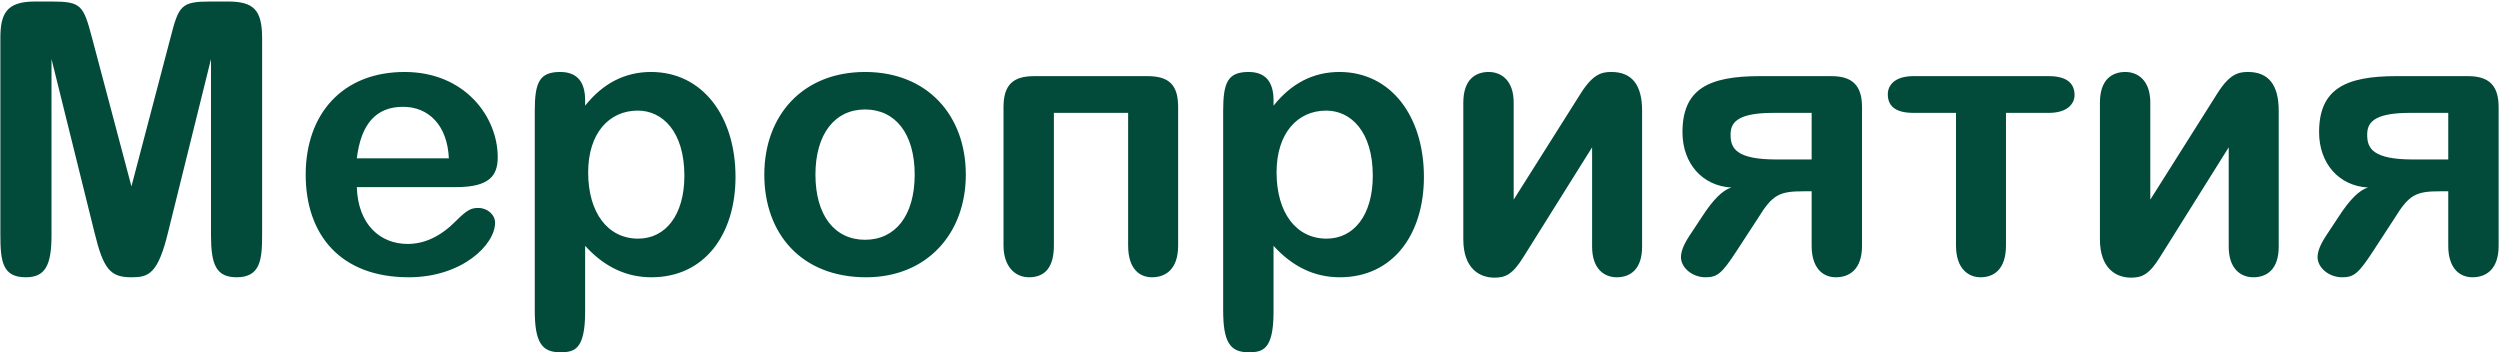 <?xml version="1.0" encoding="UTF-8"?> <svg xmlns="http://www.w3.org/2000/svg" width="660" height="93" viewBox="0 0 660 93" fill="none"><path d="M24.9 61.2L13.6 15.6V62C13.6 70 12 73.2 6.8 73.2C0.7 73.2 0.1 69.1 0.1 62V10.1C0.1 3.7 1.6 0.4 9.2 0.4H13.6C21.5 0.4 22 1.4 24.3 10L34.7 49.2L45 10C47.2 1.4 47.8 0.4 55.7 0.4H60.1C66.9 0.4 69.2 2.5 69.2 10.1V62C69.2 68.4 68.8 73.2 62.5 73.2C57 73.2 55.7 69.8 55.7 62V15.6L44.4 61.2C41.7 72.4 39.2 73.2 34.7 73.2C29.1 73.2 27.3 71.1 24.9 61.2ZM120.401 49.4H94.201C94.501 59.3 100.401 64.4 107.601 64.4C112.101 64.4 116.301 62.4 120.201 58.5C123.401 55.3 124.401 54.9 126.301 54.9C128.701 54.9 130.701 56.7 130.701 58.8C130.701 64.6 122.001 73.2 107.901 73.2C89.801 73.2 80.701 61.9 80.701 46.1C80.701 30.1 90.401 19 106.801 19C122.701 19 131.401 30.8 131.401 41.5C131.401 46.3 129.301 49.4 120.401 49.4ZM94.201 41.8H118.501C118.101 33 113.101 28.2 106.401 28.2C99.301 28.2 95.301 32.7 94.201 41.8ZM154.476 26.5V27.9C159.176 22 164.976 19 171.876 19C185.476 19 194.176 30.7 194.176 46.7C194.176 61.8 186.076 73.2 171.976 73.2C165.276 73.2 159.476 70.4 154.476 64.9V82.3C154.476 92.4 151.576 93 147.876 93C142.976 93 141.176 90.3 141.176 81.9V29.3C141.176 21.8 142.376 19 147.876 19C152.276 19 154.476 21.5 154.476 26.5ZM180.676 46.4C180.676 34.7 174.876 29.2 168.376 29.2C160.776 29.2 155.276 35.2 155.276 45.5C155.276 56.2 160.476 63 168.476 63C175.676 63 180.676 56.8 180.676 46.4ZM228.376 19C244.876 19 254.976 30.5 254.976 46.1C254.976 61.8 244.576 73.2 228.676 73.2C211.476 73.2 201.776 61.6 201.776 46.1C201.776 30.5 211.876 19 228.376 19ZM228.376 63.3C236.376 63.3 241.476 56.9 241.476 46.1C241.476 35.3 236.376 28.9 228.376 28.9C220.376 28.9 215.276 35.4 215.276 46.1C215.276 56.9 220.376 63.3 228.376 63.3ZM297.827 64.8V29.8H278.227V64.8C278.227 70.4 276.027 73.2 271.627 73.2C268.027 73.2 264.927 70.4 264.927 64.8V28.3C264.927 22.4 267.427 20.1 273.027 20.1H302.927C308.827 20.1 311.027 22.6 311.027 28.3V64.8C311.027 71.2 307.627 73.2 304.127 73.2C300.927 73.2 297.827 71.1 297.827 64.8ZM336.214 26.5V27.9C340.914 22 346.714 19 353.614 19C367.214 19 375.914 30.7 375.914 46.7C375.914 61.8 367.814 73.2 353.714 73.2C347.014 73.2 341.214 70.4 336.214 64.9V82.3C336.214 92.4 333.314 93 329.614 93C324.714 93 322.914 90.3 322.914 81.9V29.3C322.914 21.8 324.114 19 329.614 19C334.014 19 336.214 21.5 336.214 26.5ZM362.414 46.4C362.414 34.7 356.614 29.2 350.114 29.2C342.514 29.2 337.014 35.2 337.014 45.5C337.014 56.2 342.214 63 350.214 63C357.414 63 362.414 56.8 362.414 46.4ZM399.614 27.1V52.7L417.414 24.5C420.614 19.5 422.914 19 425.414 19C430.814 19 433.514 22.4 433.514 29.2V65.1C433.514 71.2 430.314 73.2 426.814 73.2C423.614 73.2 420.314 71.1 420.314 65.1V38.9L402.214 67.8C399.314 72.5 397.414 73.3 394.514 73.3C390.514 73.3 386.314 70.8 386.314 63.2V27.1C386.314 21 389.514 19 393.014 19C396.314 19 399.614 21.2 399.614 27.1ZM457.073 49.5C449.473 49.1 444.173 43.2 444.173 34.9C444.173 23.5 451.073 20.1 464.573 20.1H483.473C489.173 20.1 491.573 22.7 491.573 28.3V64.9C491.573 71.2 488.173 73.2 484.673 73.2C481.073 73.2 478.273 70.6 478.273 64.9V50.5H476.173C469.873 50.5 467.973 51.3 464.173 57.5L458.373 66.4C454.573 72.2 453.373 73.2 450.273 73.2C446.673 73.2 443.773 70.6 443.773 67.9C443.773 66.4 444.473 64.6 445.973 62.3L449.473 57C452.273 52.7 454.773 50.2 457.073 49.5ZM478.273 42.1V29.8H468.073C457.973 29.8 456.873 32.8 456.873 35.6C456.873 39.1 458.273 42.1 468.973 42.1H478.273ZM540.88 29.8H529.58V64.8C529.58 71.1 526.38 73.2 522.88 73.2C519.78 73.2 516.38 71.1 516.38 64.8V29.8H505.18C500.68 29.8 498.38 28.2 498.38 24.9C498.38 22.6 500.08 20.1 505.18 20.1H540.88C545.38 20.1 547.68 21.8 547.68 25.1C547.68 27.4 545.78 29.8 540.88 29.8ZM567.68 27.1V52.7L585.48 24.5C588.68 19.5 590.98 19 593.48 19C598.88 19 601.58 22.4 601.58 29.2V65.1C601.58 71.2 598.38 73.2 594.88 73.2C591.68 73.2 588.38 71.1 588.38 65.1V38.9L570.28 67.8C567.38 72.5 565.48 73.3 562.58 73.3C558.58 73.3 554.38 70.8 554.38 63.2V27.1C554.38 21 557.58 19 561.08 19C564.38 19 567.68 21.2 567.68 27.1ZM625.139 49.5C617.539 49.1 612.239 43.2 612.239 34.9C612.239 23.5 619.139 20.1 632.639 20.1H651.539C657.239 20.1 659.639 22.7 659.639 28.3V64.9C659.639 71.2 656.239 73.2 652.739 73.2C649.139 73.2 646.339 70.6 646.339 64.9V50.5H644.239C637.939 50.5 636.039 51.3 632.239 57.5L626.439 66.4C622.639 72.2 621.439 73.2 618.339 73.2C614.739 73.2 611.839 70.6 611.839 67.9C611.839 66.4 612.539 64.6 614.039 62.3L617.539 57C620.339 52.7 622.839 50.2 625.139 49.5ZM646.339 42.1V29.8H636.139C626.039 29.8 624.939 32.8 624.939 35.6C624.939 39.1 626.339 42.1 637.039 42.1H646.339Z" fill="#024B3A"></path></svg> 